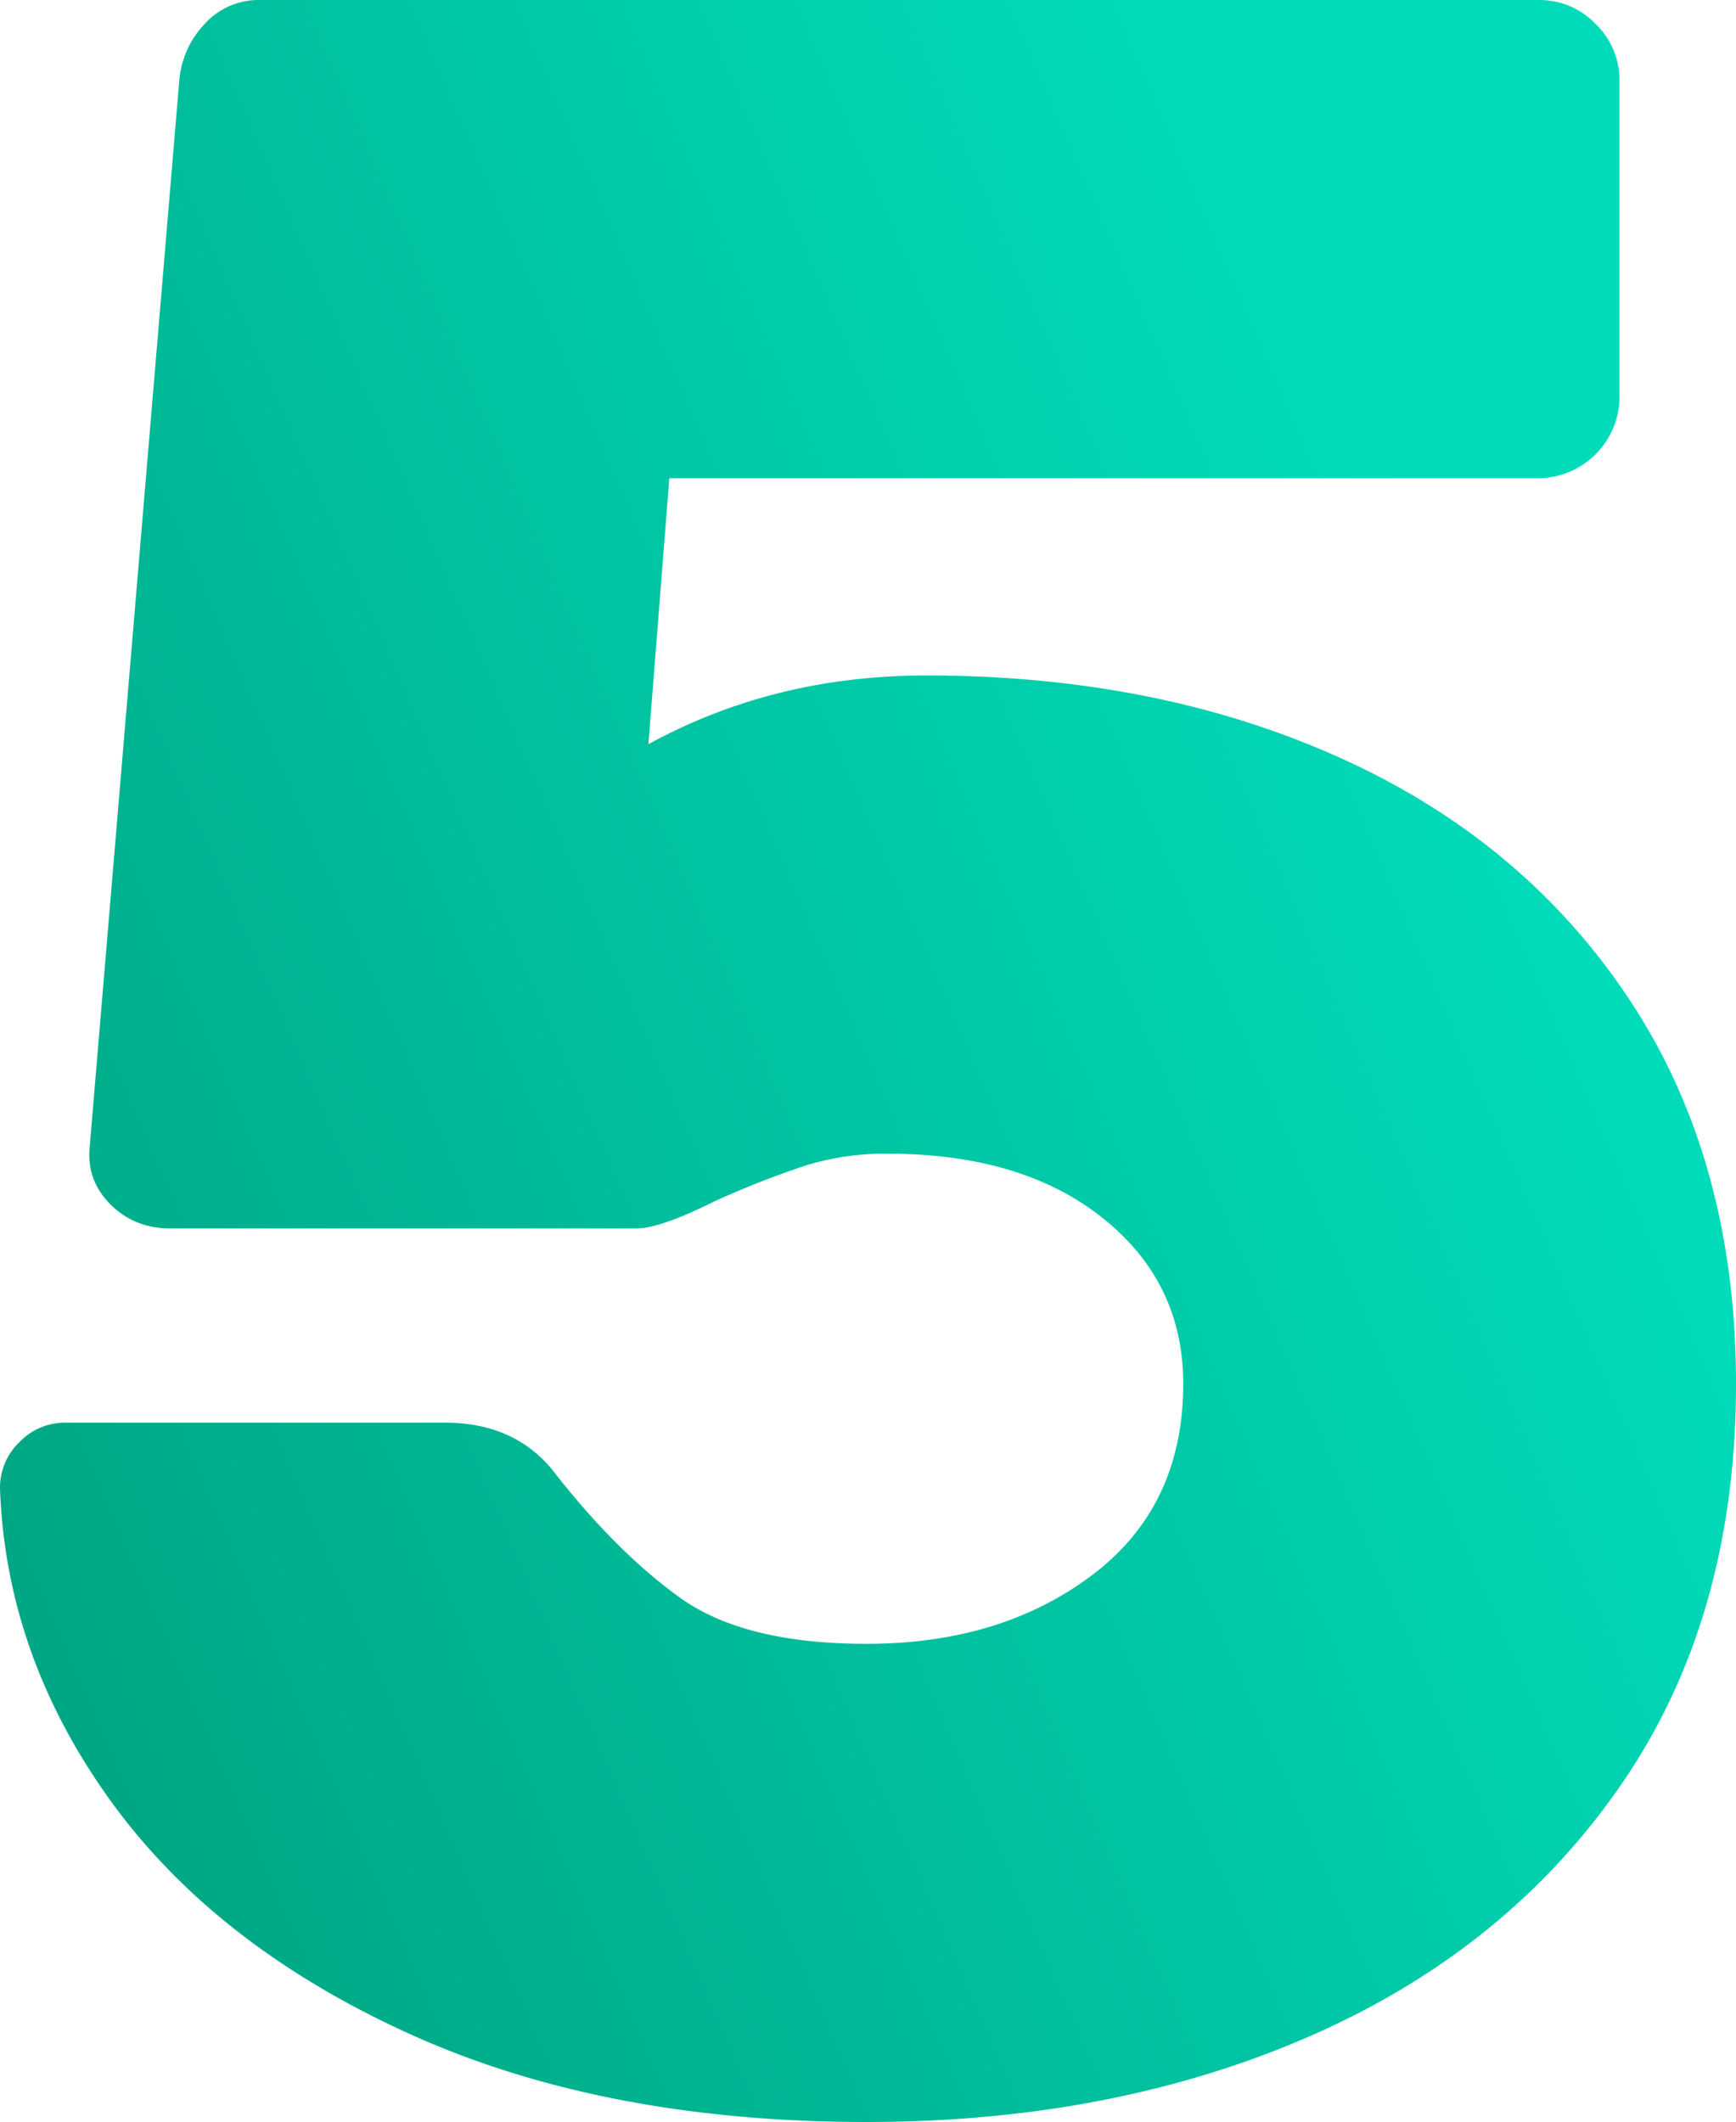 <svg xmlns="http://www.w3.org/2000/svg" xmlns:xlink="http://www.w3.org/1999/xlink" viewBox="0 0 741.77 906.47">
    <defs>
        <style>.cls-1{fill-rule:evenodd;fill:url(#GradientFill_1);}</style>
        <linearGradient id="GradientFill_1" x1="-243.03" y1="684.54" x2="642.37" y2="300.05"
                        gradientUnits="userSpaceOnUse">
            <stop offset="0" stop-color="#009673"/>
            <stop offset="1" stop-color="#00dcba"/>
        </linearGradient>
    </defs>
    <path class="cls-1"
          d="M370.25,702.19q57.45,0,96.39-29.36t38.94-81.71q0-43.41-34.47-70.86t-91.93-27.45a114.59,114.59,0,0,0-35.11,5.11,396.07,396.07,0,0,0-38.94,15.32q-23,11.49-33.19,11.49H72.77q-15.31,0-25.53-10.21T38.3,490.26L76.6,34.47A39.8,39.8,0,0,1,87.45,10.21,31.1,31.1,0,0,1,111.07,0H657.51a33.1,33.1,0,0,1,24.25,10.21A33.15,33.15,0,0,1,692,34.47V169.8a34.88,34.88,0,0,1-34.47,34.47H286L277.05,317.9q53.61-29.36,118.73-29.36,99.59,0,178.1,35.75t123.21,104q44.68,68.3,44.68,162.78,0,99.58-48.51,170.44T560.48,869.44q-84.27,37-190.23,37-112.35,0-195.34-37.67T47.24,769.22Q2.55,707.3,0,635.8A27,27,0,0,1,8.3,616a27,27,0,0,1,19.79-8.29H190.23q29.37,0,46,20.42Q263,662.61,290.45,682.4T370.25,702.19Z"/>
</svg>